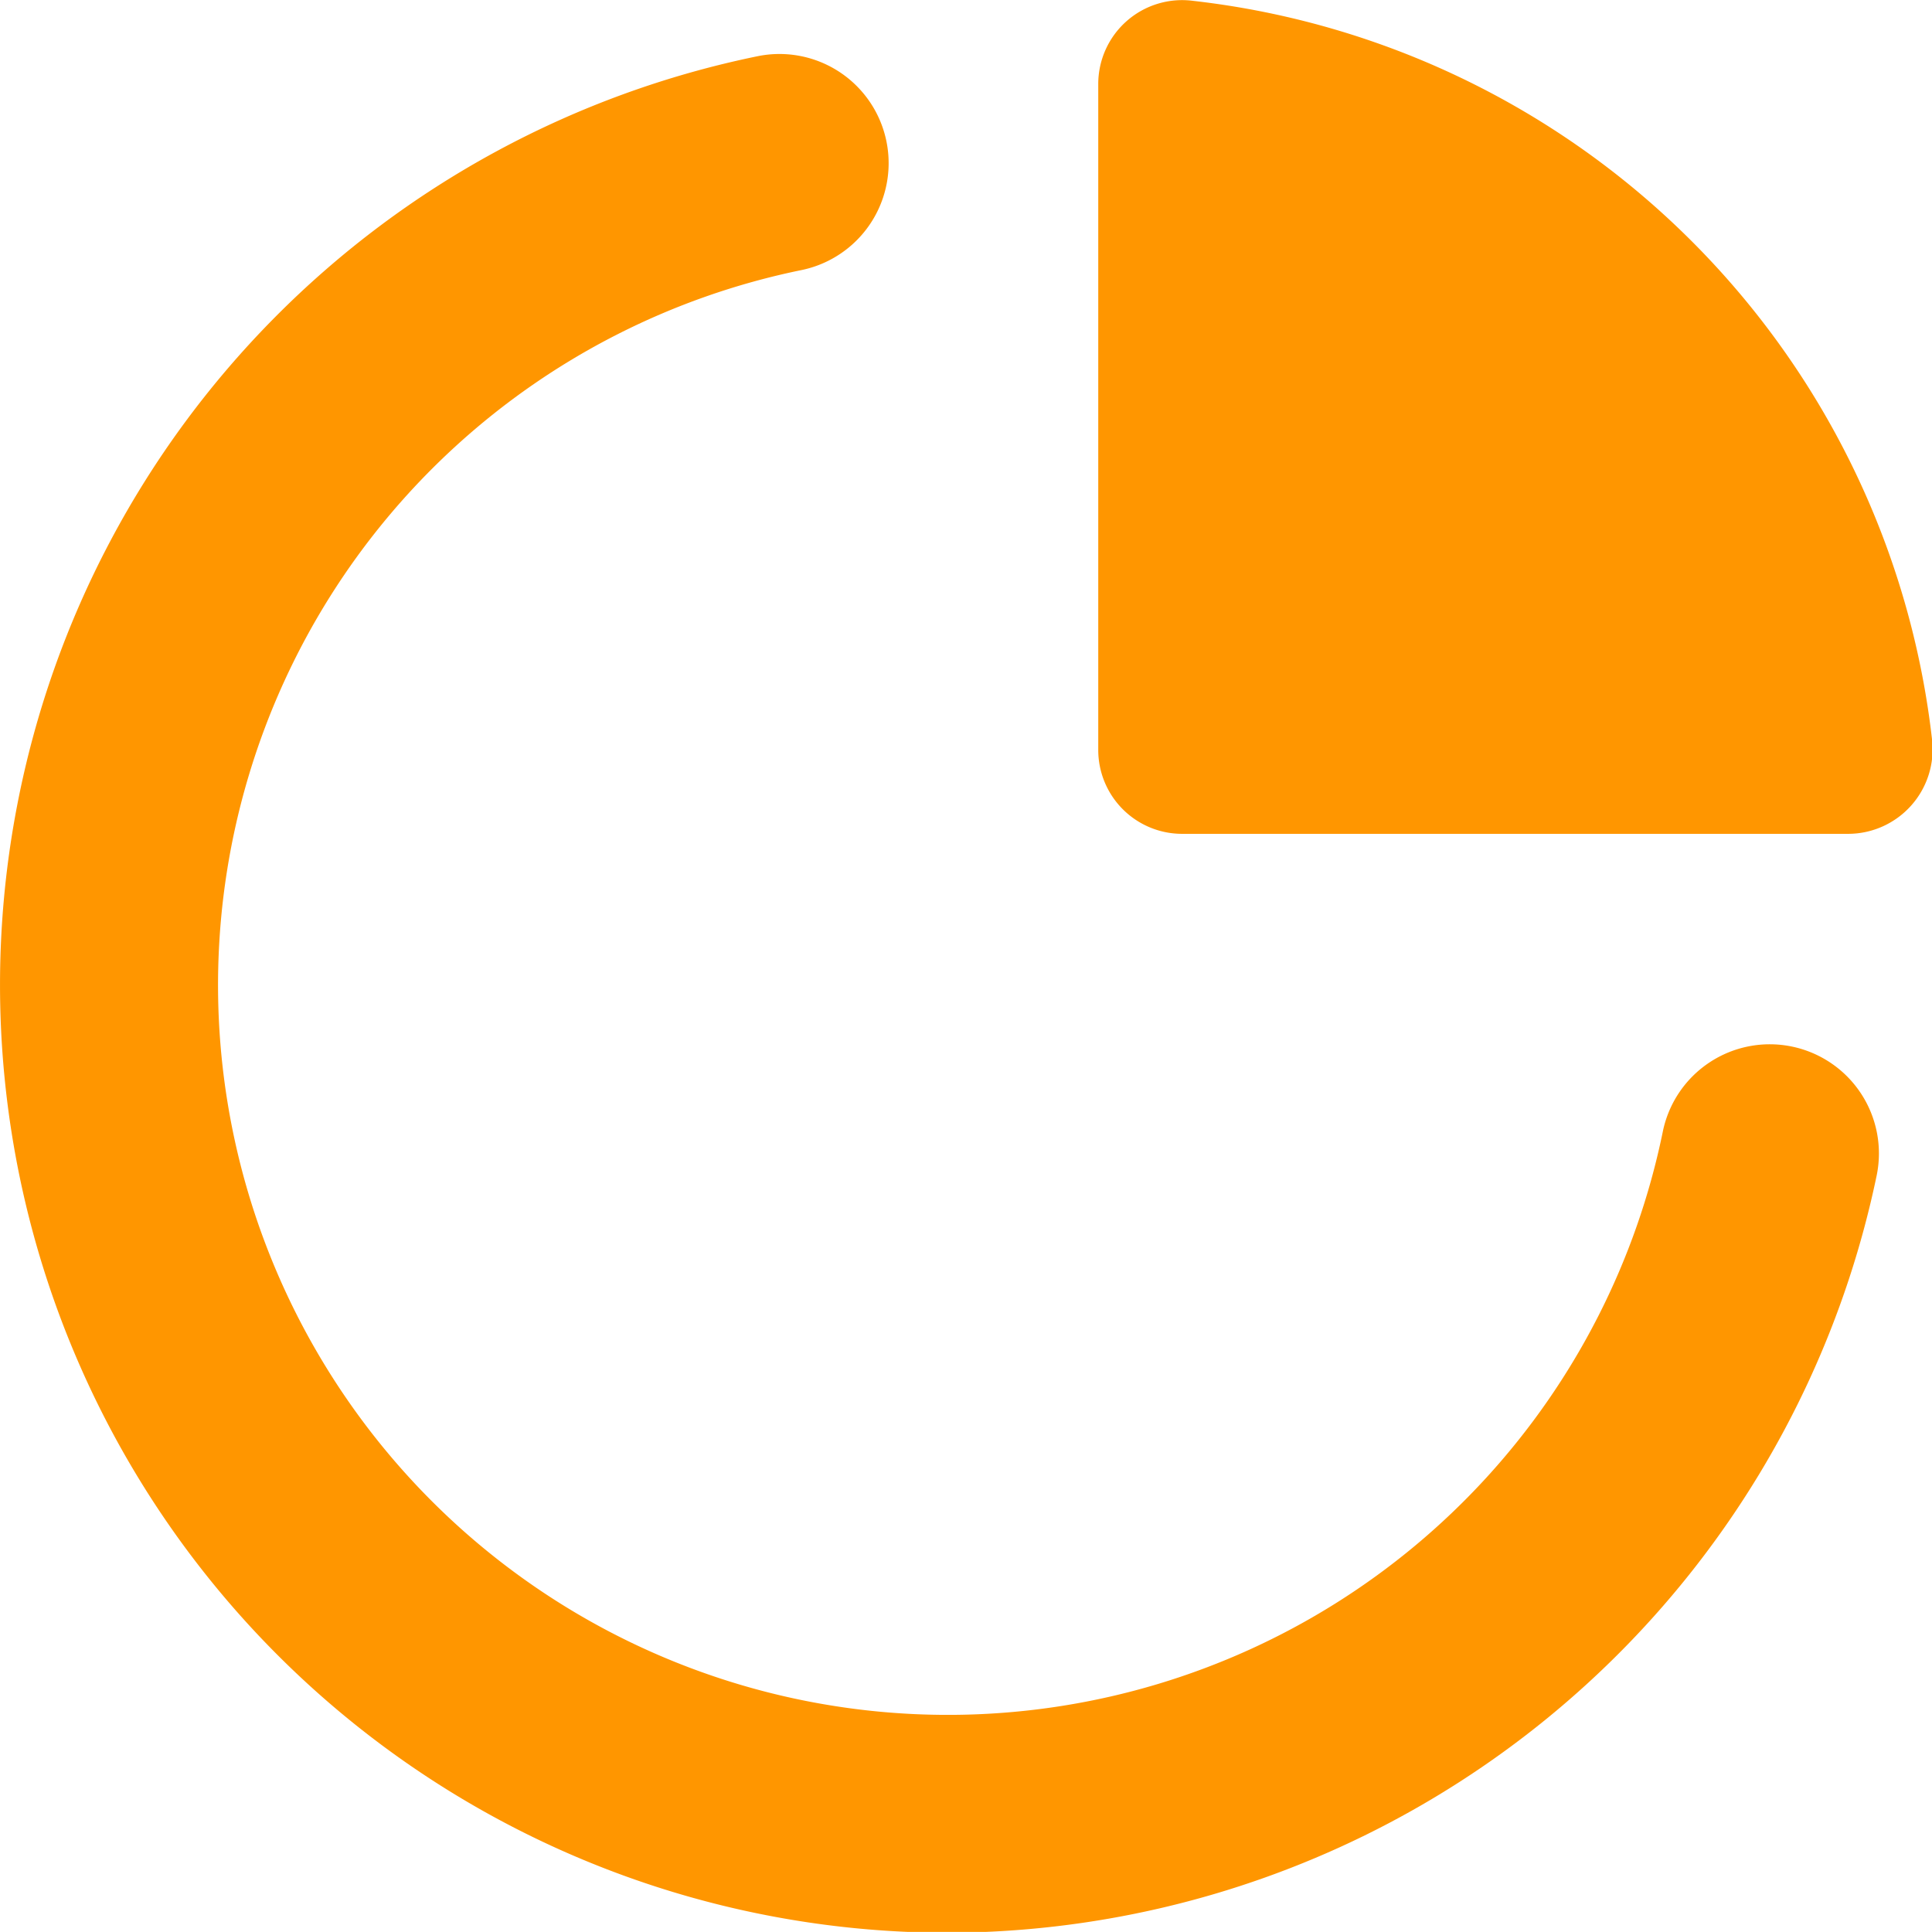 <svg xmlns="http://www.w3.org/2000/svg" width="23.031" height="23.03" viewBox="0 0 23.031 23.03">
  <defs>
    <style>
      .cls-1 {
        fill: #ff9600;
        fill-rule: evenodd;
      }
    </style>
  </defs>
  <path id="_-e-Infographic-3" data-name="-e-Infographic-3" class="cls-1" d="M412.292,3386.04a11.3,11.3,0,0,1-2.26-22.37,1.3,1.3,0,1,1,.52,2.55,8.7,8.7,0,1,0,10.27,10.27,1.3,1.3,0,1,1,2.55.52A11.337,11.337,0,0,1,412.292,3386.04Zm1.8-22v7.9a1,1,0,0,0,1,1h7.94a1.008,1.008,0,0,0,1-1.12,10,10,0,0,0-8.81-8.81,1,1,0,0,0-1.13.99v0.04Z" transform="translate(-401 -3363)"/>
</svg>
